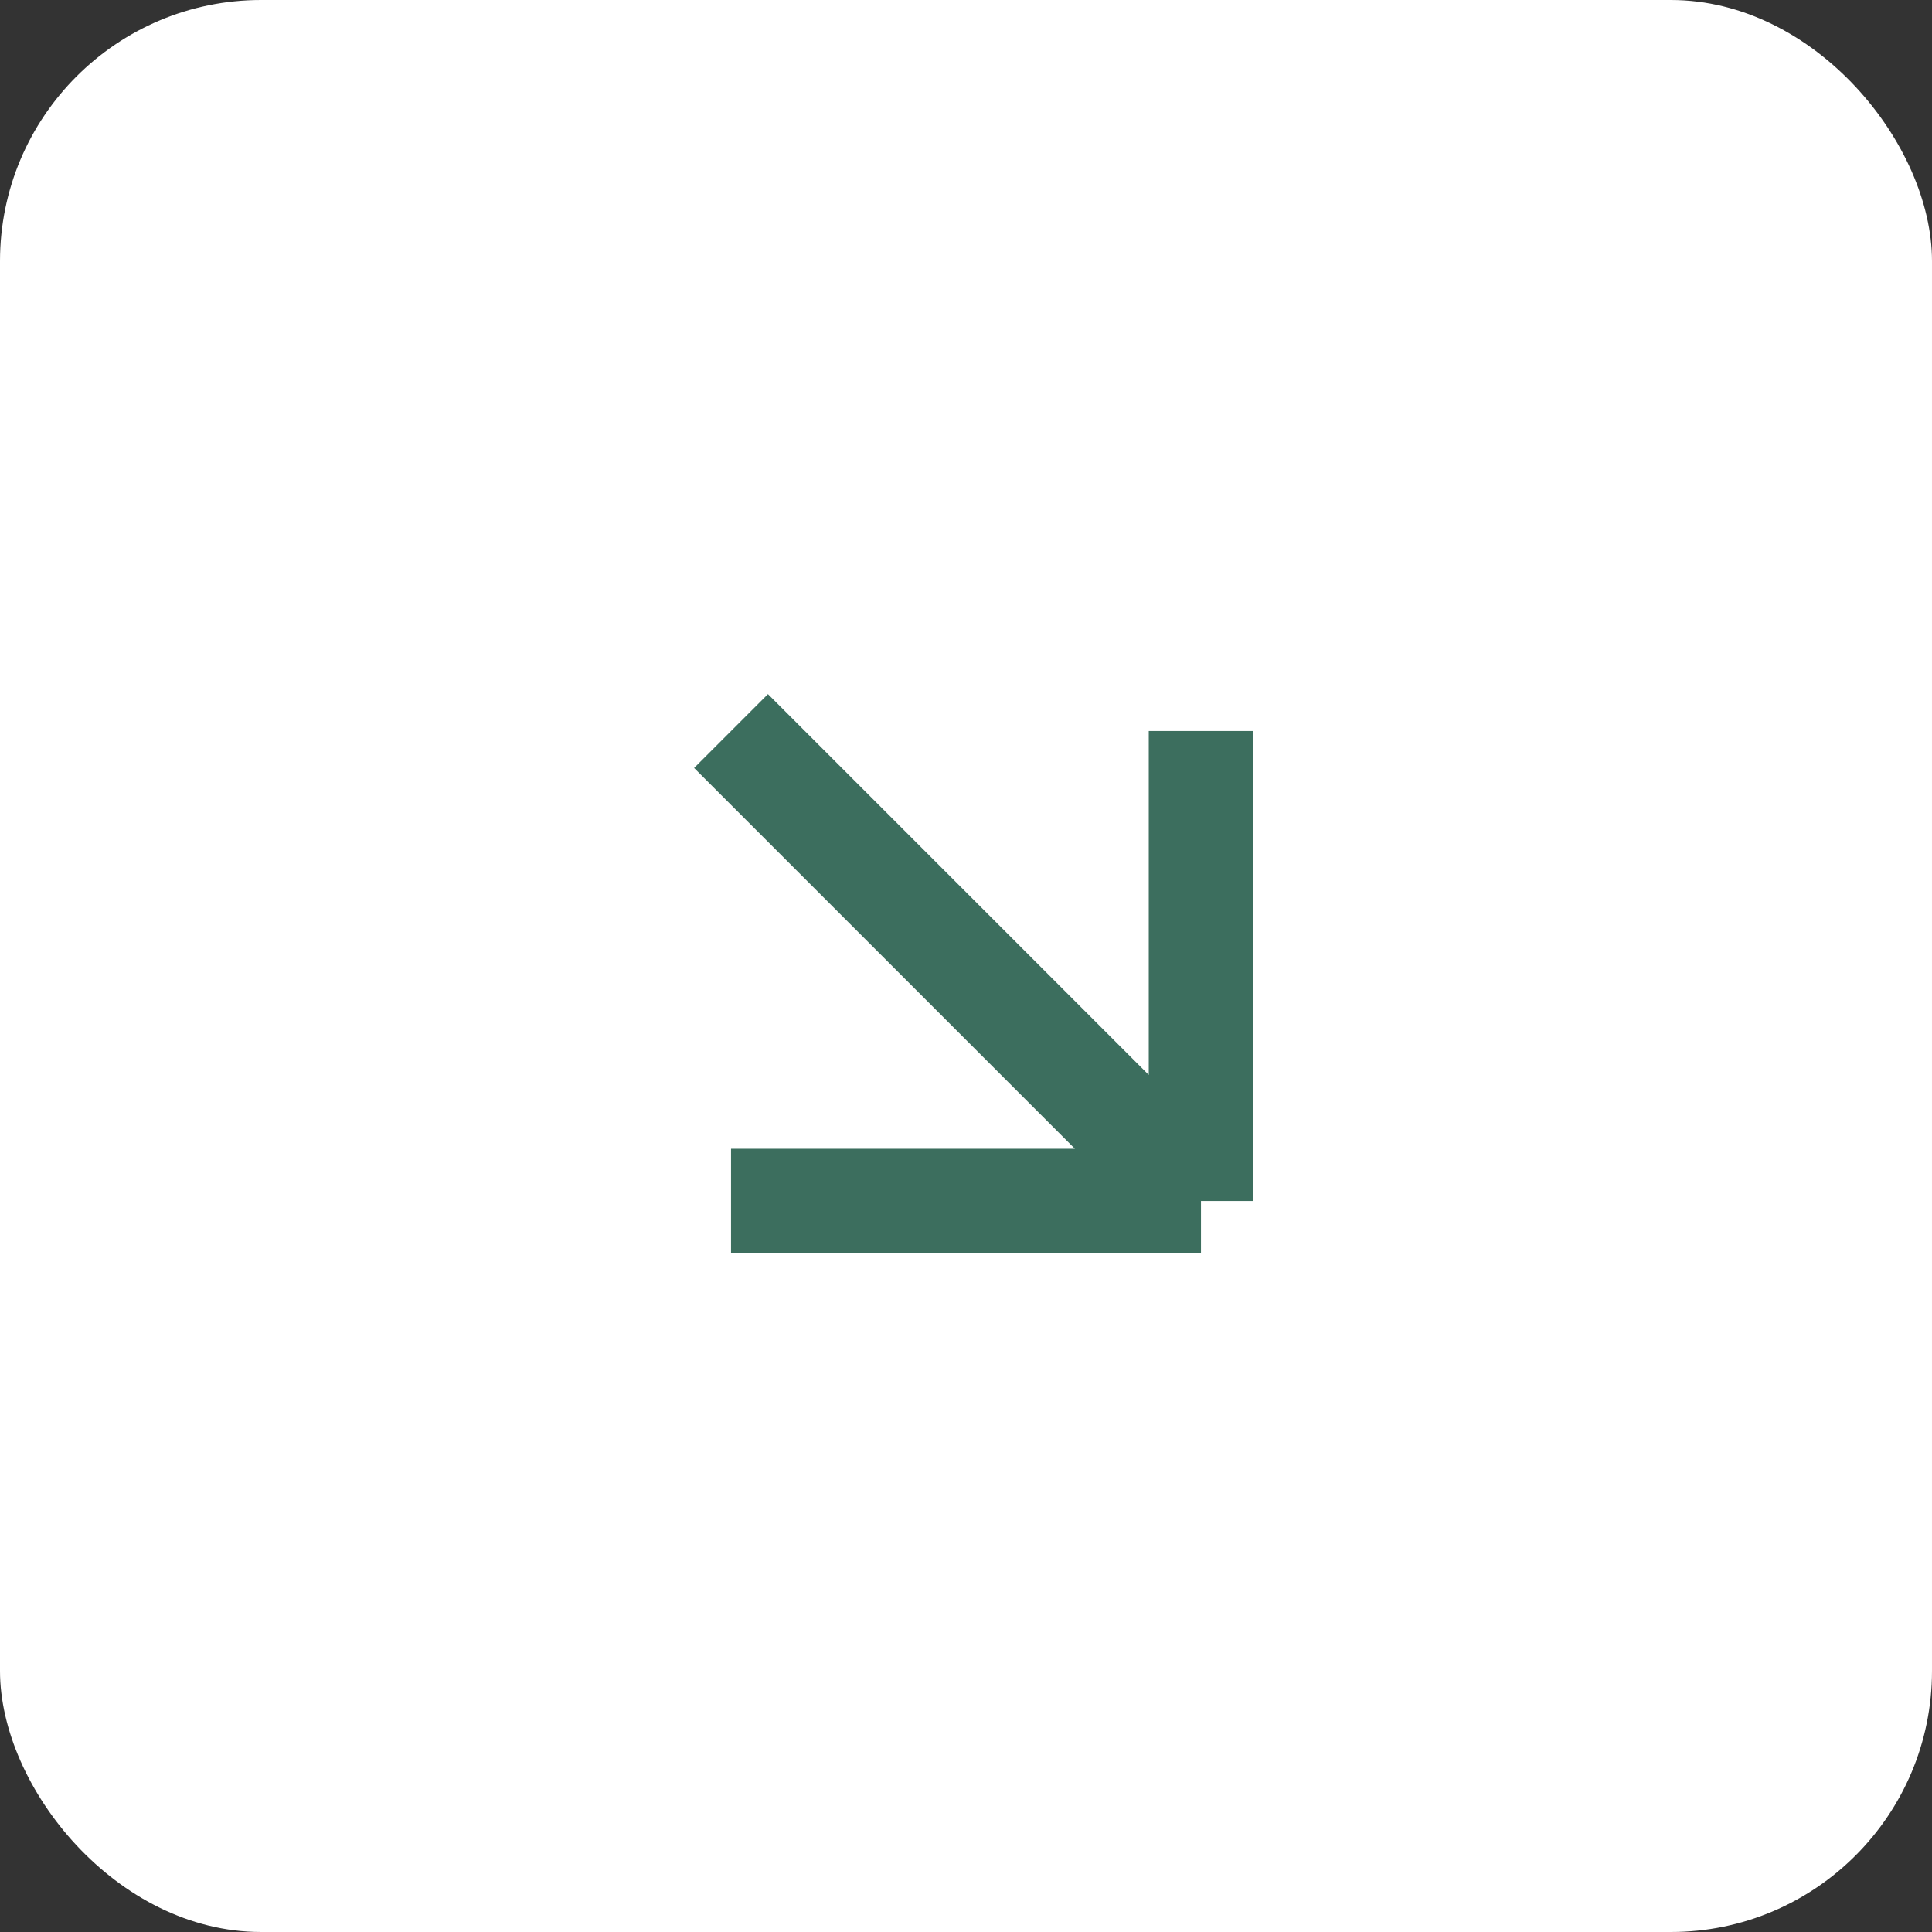<?xml version="1.0" encoding="UTF-8"?> <svg xmlns="http://www.w3.org/2000/svg" width="37" height="37" viewBox="0 0 37 37" fill="none"><rect x="0" y="0" width="37" height="37" fill="#333333" stroke="none"/> <rect width="37" height="37" rx="5" fill="white"></rect> <path d="M14 14L23 23M23 23V14M23 23H14" stroke="#3C6E5E" stroke-width="2"></path> </svg> 